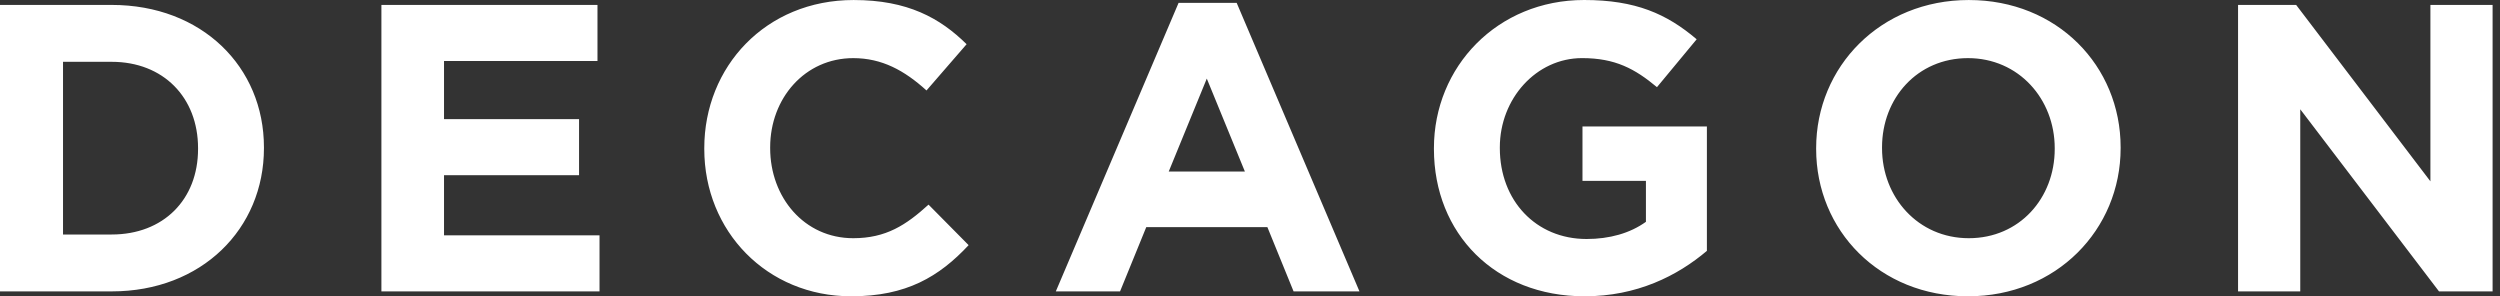 <svg width="135" height="16" viewBox="0 0 135 16" fill="none" xmlns="http://www.w3.org/2000/svg">
<rect x="0" y="0" width="135" height="16" fill="#333333" stroke="none"/>
<path d="M120.855 15.735H124.214V5.901L131.706 15.735H134.6V0.267H131.242V9.791L123.993 0.267H120.855V15.735H120.855ZM106.315 12.863C103.575 12.863 101.63 10.653 101.63 8.001V7.956C101.63 5.305 103.531 3.139 106.271 3.139C109.011 3.139 110.955 5.349 110.955 8.001V8.045C110.955 10.697 109.055 12.863 106.315 12.863ZM106.271 16C111.044 16 114.514 12.398 114.514 8.001V7.956C114.514 3.559 111.088 0.001 106.315 0.001C101.541 0.001 98.072 3.603 98.072 8.001V8.045C98.072 12.443 101.498 16 106.271 16ZM85.565 16C88.393 16 90.581 14.895 92.172 13.547V6.829H85.454V9.768H88.88V11.978C88.018 12.597 86.912 12.906 85.676 12.906C82.936 12.906 80.991 10.829 80.991 8V7.956C80.991 5.327 82.958 3.138 85.432 3.138C87.222 3.138 88.283 3.713 89.476 4.707L91.62 2.121C90.007 0.751 88.327 0 85.542 0C80.858 0 77.432 3.602 77.432 8V8.044C77.432 12.619 80.747 16 85.565 16ZM63.112 9.261L65.167 4.244L67.223 9.261H63.112ZM57.014 15.735H60.483L61.898 12.266H68.439L69.853 15.735H73.411L66.781 0.156H63.643L57.014 15.735ZM45.965 16C48.948 16 50.715 14.939 52.306 13.238L50.141 11.05C48.926 12.155 47.842 12.863 46.075 12.863C43.423 12.863 41.589 10.653 41.589 8.001V7.956C41.589 5.305 43.467 3.139 46.075 3.139C47.622 3.139 48.837 3.802 50.031 4.885L52.197 2.387C50.76 0.973 49.014 0.001 46.097 0.001C41.346 0.001 38.031 3.603 38.031 8V8.045C38.031 12.486 41.412 16 45.965 16ZM20.596 15.735H32.374V12.708H23.977V9.459H31.269V6.432H23.977V3.293H32.264V0.266H20.596V15.735ZM3.403 12.663V3.338H6.033C8.817 3.338 10.695 5.261 10.695 8.001V8.045C10.695 10.785 8.817 12.663 6.033 12.663H3.403ZM0 15.735H6.033C10.895 15.735 14.253 12.354 14.253 8.001V7.956C14.253 3.603 10.895 0.266 6.033 0.266H0V15.735Z" fill="white"/>
</svg>

